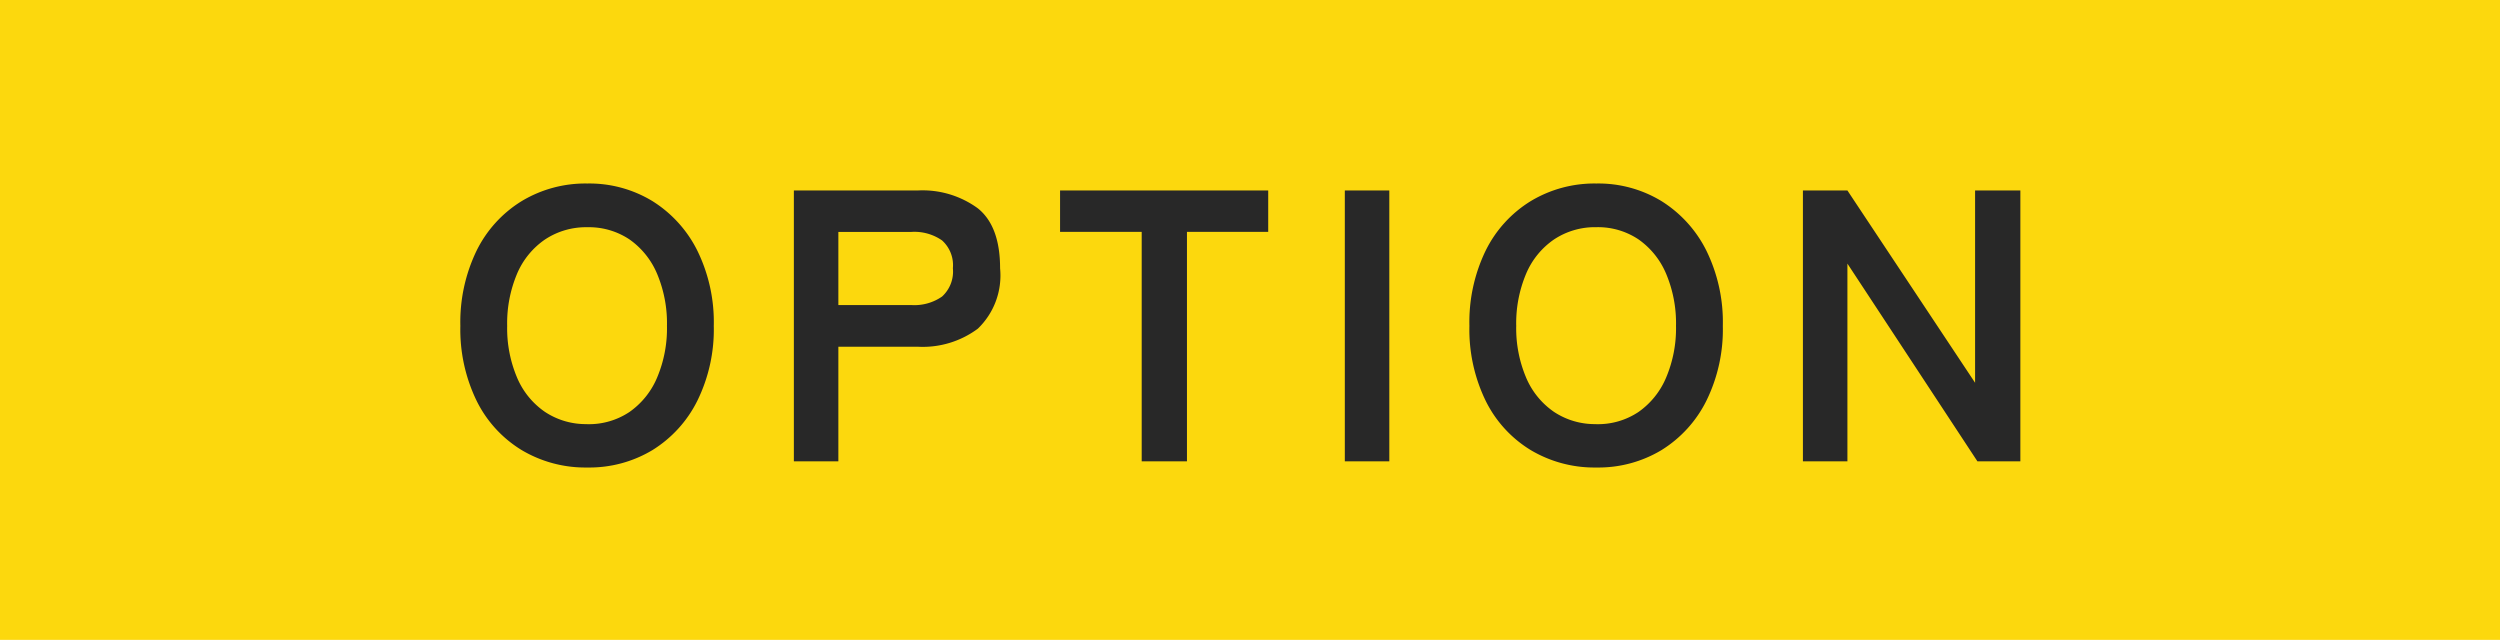 <svg xmlns="http://www.w3.org/2000/svg" width="168" height="43" viewBox="0 0 168 43"><g transform="translate(6247 13727)"><path d="M0,0H168V43H0Z" transform="translate(-6247 -13727)" fill="#fcd80d"/><path d="M9.464.416A8.355,8.355,0,0,1,5.057-.754,8.026,8.026,0,0,1,2.028-4.069,10.953,10.953,0,0,1,.936-9.1a11.014,11.014,0,0,1,1.092-5.057,8.114,8.114,0,0,1,3.029-3.328,8.285,8.285,0,0,1,4.407-1.183,8.151,8.151,0,0,1,4.381,1.183,8.265,8.265,0,0,1,3.016,3.328A10.906,10.906,0,0,1,17.966-9.1a10.845,10.845,0,0,1-1.105,5.031A8.173,8.173,0,0,1,13.845-.754,8.22,8.22,0,0,1,9.464.416Zm0-2.912A4.893,4.893,0,0,0,12.3-3.315a5.351,5.351,0,0,0,1.859-2.314A8.493,8.493,0,0,0,14.82-9.1a8.563,8.563,0,0,0-.663-3.5A5.351,5.351,0,0,0,12.3-14.911a4.893,4.893,0,0,0-2.834-.819,4.97,4.97,0,0,0-2.834.819A5.28,5.28,0,0,0,4.745-12.6a8.563,8.563,0,0,0-.663,3.5,8.493,8.493,0,0,0,.663,3.471A5.28,5.28,0,0,0,6.63-3.315,4.97,4.97,0,0,0,9.464-2.5ZM23.348,0V-18.2h8.32A6.293,6.293,0,0,1,35.711-17q1.495,1.2,1.495,4.03a4.954,4.954,0,0,1-1.495,4.056A6.2,6.2,0,0,1,31.668-7.7h-5.33V0Zm2.99-10.5h4.914a3.254,3.254,0,0,0,2.054-.572,2.271,2.271,0,0,0,.728-1.9,2.238,2.238,0,0,0-.728-1.872,3.254,3.254,0,0,0-2.054-.572H26.338ZM46.722,0V-15.418H41.236V-18.2H55.224v2.782h-5.46V0Zm13.65,0V-18.2h2.99V0Zm16.9.416a8.355,8.355,0,0,1-4.407-1.17,8.026,8.026,0,0,1-3.029-3.315A10.953,10.953,0,0,1,68.744-9.1a11.014,11.014,0,0,1,1.092-5.057,8.114,8.114,0,0,1,3.029-3.328,8.285,8.285,0,0,1,4.407-1.183,8.151,8.151,0,0,1,4.381,1.183,8.265,8.265,0,0,1,3.016,3.328A10.905,10.905,0,0,1,85.774-9.1a10.845,10.845,0,0,1-1.105,5.031A8.173,8.173,0,0,1,81.653-.754,8.22,8.22,0,0,1,77.272.416Zm0-2.912a4.893,4.893,0,0,0,2.834-.819,5.351,5.351,0,0,0,1.859-2.314A8.493,8.493,0,0,0,82.628-9.1a8.563,8.563,0,0,0-.663-3.5,5.351,5.351,0,0,0-1.859-2.314,4.893,4.893,0,0,0-2.834-.819,4.97,4.97,0,0,0-2.834.819A5.28,5.28,0,0,0,72.553-12.6a8.563,8.563,0,0,0-.663,3.5,8.493,8.493,0,0,0,.663,3.471,5.28,5.28,0,0,0,1.885,2.314A4.97,4.97,0,0,0,77.272-2.5ZM91.156,0V-18.2h2.99l8.58,12.922V-18.2h3.042V0h-2.886L94.146-13.286V0Z" transform="translate(-6217 -13696)" fill="#282828"/></g></svg>